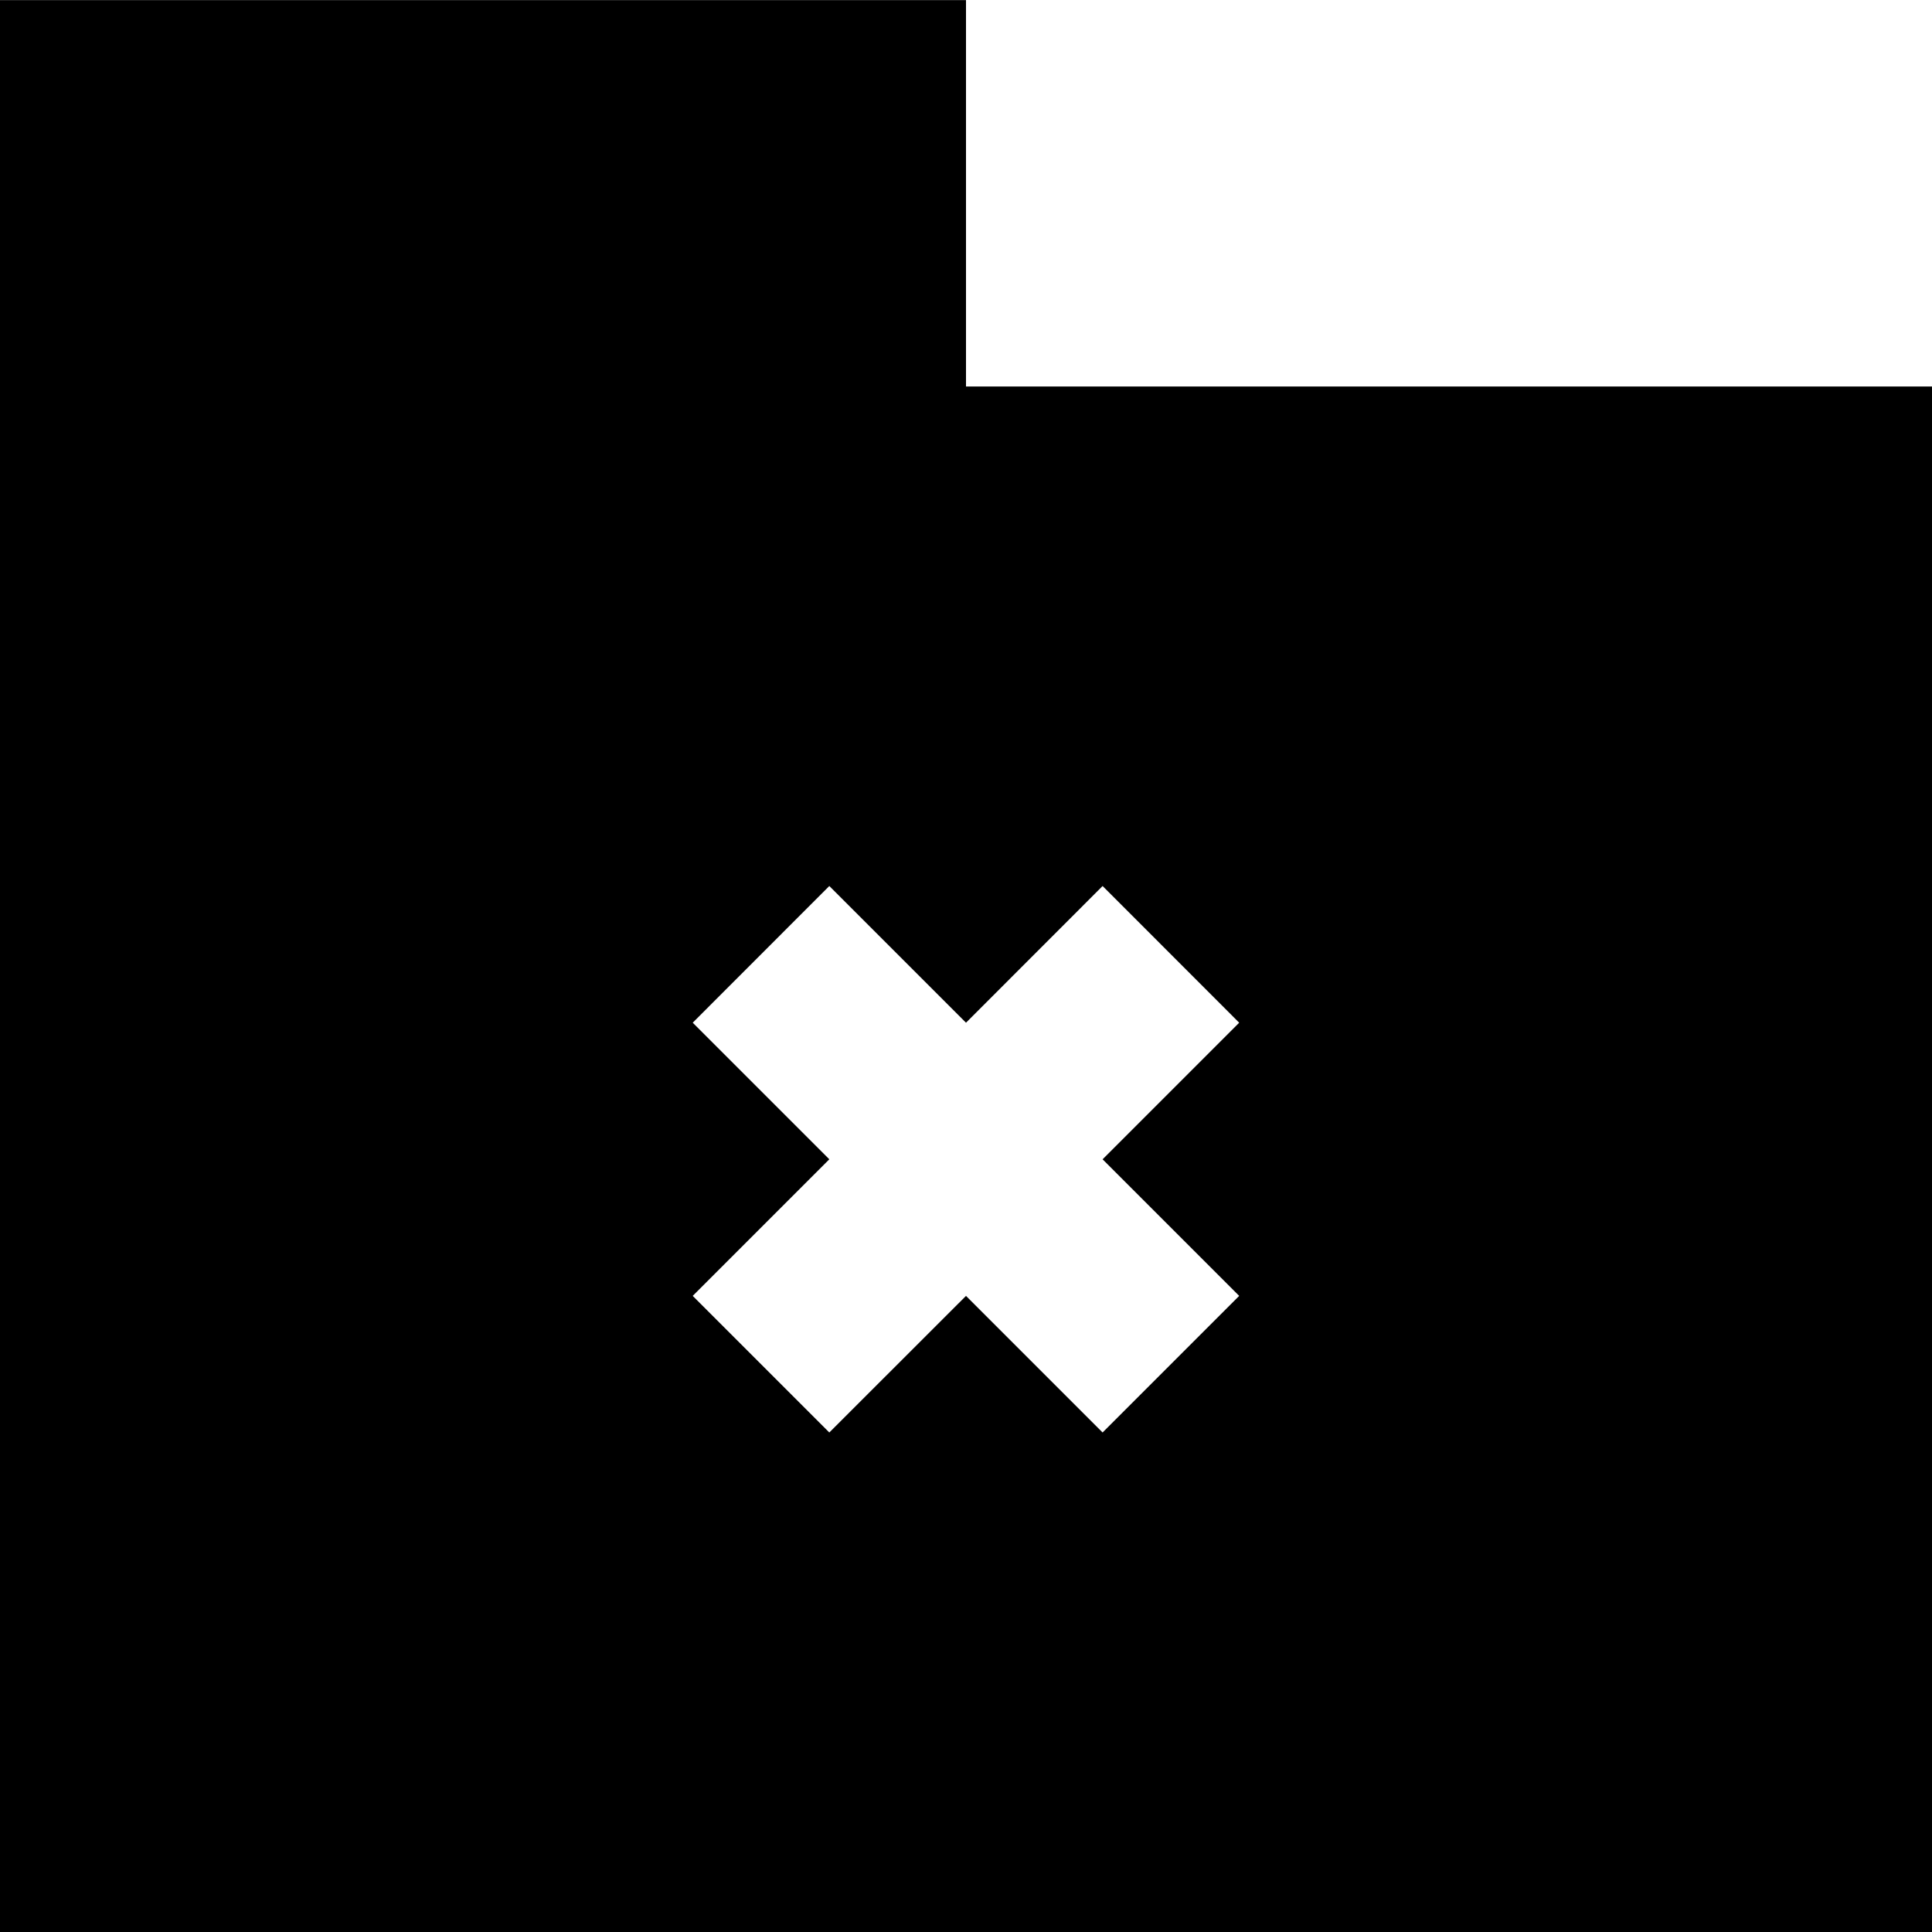 <?xml version="1.0" encoding="UTF-8" standalone="no"?>
<!-- Uploaded to: SVG Repo, www.svgrepo.com, Generator: SVG Repo Mixer Tools -->
<svg width="800px" height="800px" viewBox="0 0 20 20" version="1.1" xmlns="http://www.w3.org/2000/svg" xmlns:xlink="http://www.w3.org/1999/xlink">
    
    <title>directory_close [#1633]</title>
    <desc>Created with Sketch.</desc>
    <defs>

</defs>
    <g id="Page-1" stroke="none" stroke-width="1" fill="none" fill-rule="evenodd">
        <g id="Dribbble-Light-Preview" transform="translate(-380, -1759)" fill="#000000">
            <g id="icons" transform="translate(56, 160)">
                <path d="M336.828,1612.415 L335.414,1613.829 L334,1612.415 L332.585,1613.829 L331.171,1612.415 L332.585,1611.001 L331.171,1609.587 L332.585,1608.172 L334,1609.587 L335.414,1608.172 L336.828,1609.587 L335.414,1611.001 L336.828,1612.415 Z M334,1603.001 L334,1599.001 L324,1599.001 L324,1619.001 L344,1619.001 L344,1603.001 L334,1603.001 Z" id="directory_close-[#1633]">

</path>
            </g>
        </g>
    </g>
</svg>